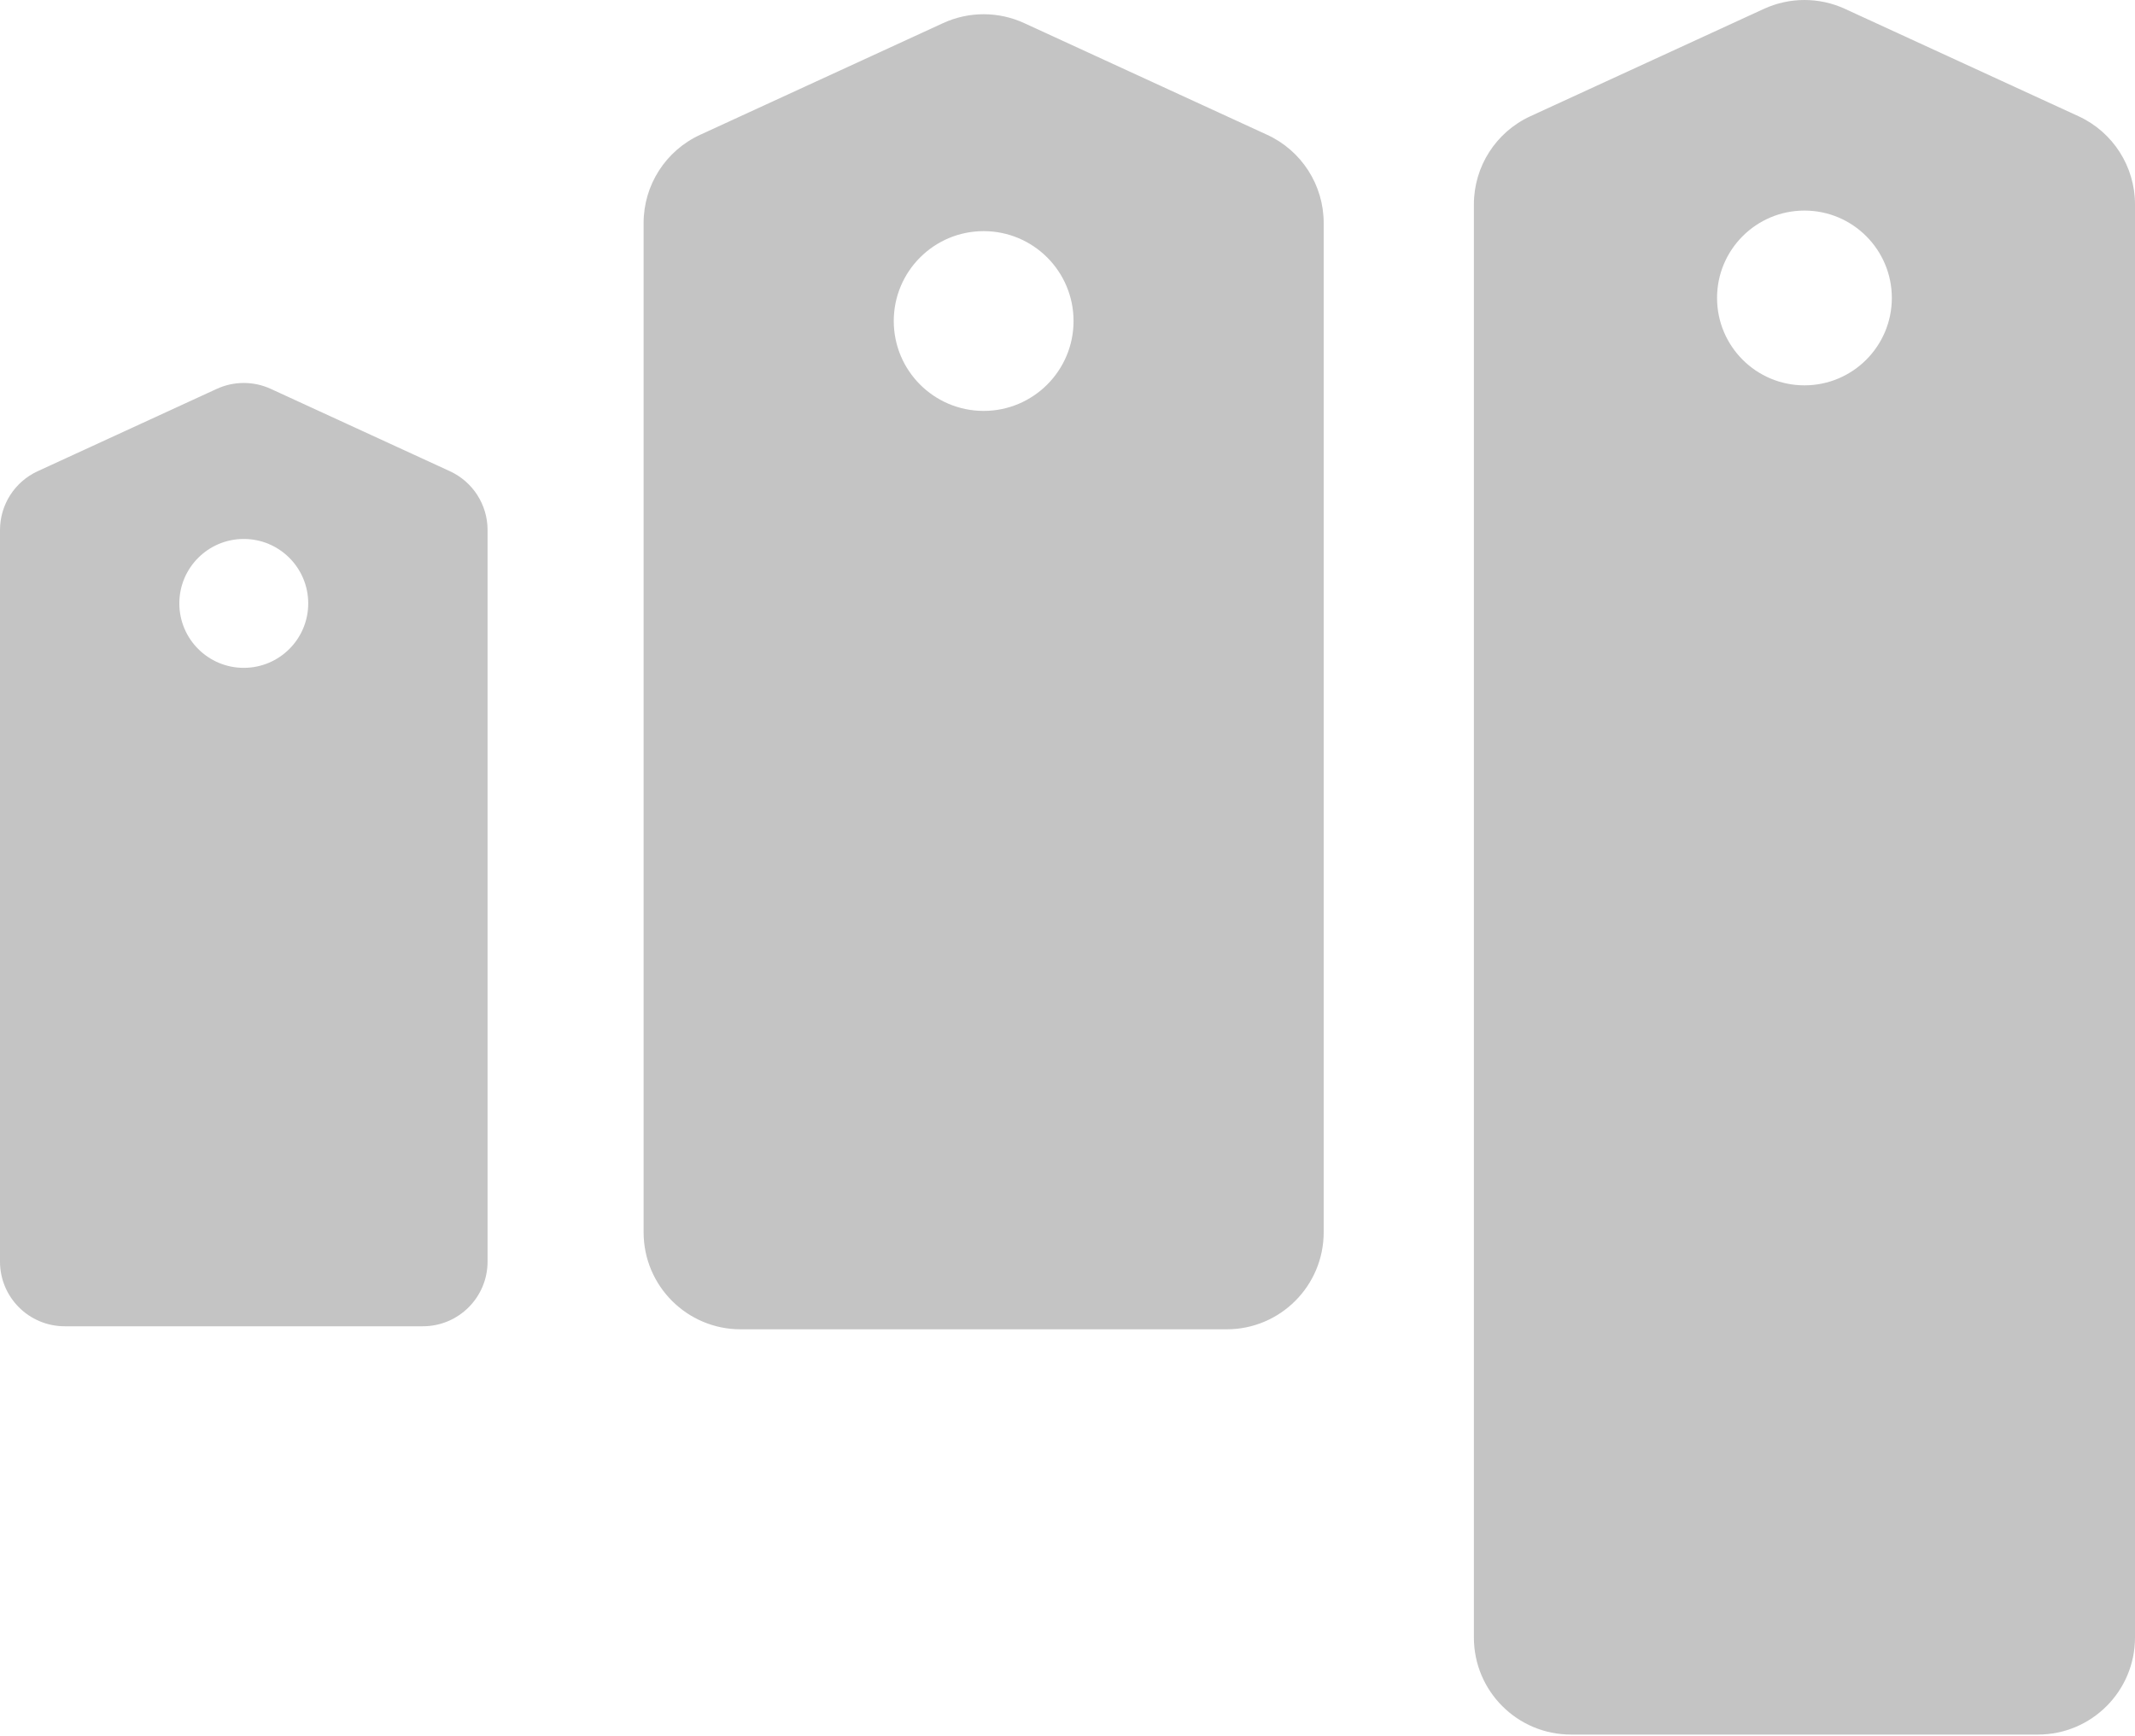 <svg width="375" height="305" viewBox="0 0 375 305" fill="transparent" xmlns="http://www.w3.org/2000/svg">
<path fill-rule="evenodd" clip-rule="evenodd" d="M365.075 20.416C371.124 23.197 375 29.245 375 35.903V287.652C375 297.066 367.369 304.697 357.955 304.697H275.925C266.512 304.697 258.88 297.066 258.88 287.652V35.903C258.88 29.245 262.756 23.197 268.805 20.416L309.82 1.558C314.339 -0.519 319.541 -0.519 324.061 1.558L365.075 20.416ZM316.94 67.689C308.463 67.689 301.591 60.817 301.591 52.339C301.591 43.862 308.463 36.99 316.94 36.99C325.417 36.99 332.289 43.862 332.289 52.339C332.289 60.817 325.417 67.689 316.94 67.689ZM122.971 23.682C116.922 26.463 113.046 32.511 113.046 39.169V216.464C113.046 225.878 120.677 233.51 130.091 233.51H215.452C224.866 233.51 232.497 225.878 232.497 216.464V39.169C232.497 32.511 228.621 26.463 222.572 23.682L179.892 4.059C175.372 1.981 170.171 1.981 165.651 4.059L122.971 23.682ZM172.772 72.181C181.492 72.181 188.562 65.112 188.562 56.392C188.562 47.671 181.492 40.602 172.772 40.602C164.052 40.602 156.983 47.671 156.983 56.392C156.983 65.112 164.052 72.181 172.772 72.181ZM85.638 93.099C85.638 88.66 83.054 84.628 79.022 82.774L47.566 68.312C44.553 66.927 41.085 66.927 38.072 68.312L6.617 82.774C2.584 84.628 1.14441e-05 88.66 1.14441e-05 93.099L0 221.613C0 227.888 5.088 232.976 11.364 232.976H74.275C80.55 232.976 85.638 227.888 85.638 221.613L85.638 93.099ZM31.498 105.995C31.498 112.247 36.566 117.315 42.818 117.315C49.07 117.315 54.138 112.247 54.138 105.995C54.138 99.744 49.07 94.675 42.818 94.675C36.566 94.675 31.498 99.744 31.498 105.995Z" fill="#C4C4C4"/>
</svg>
